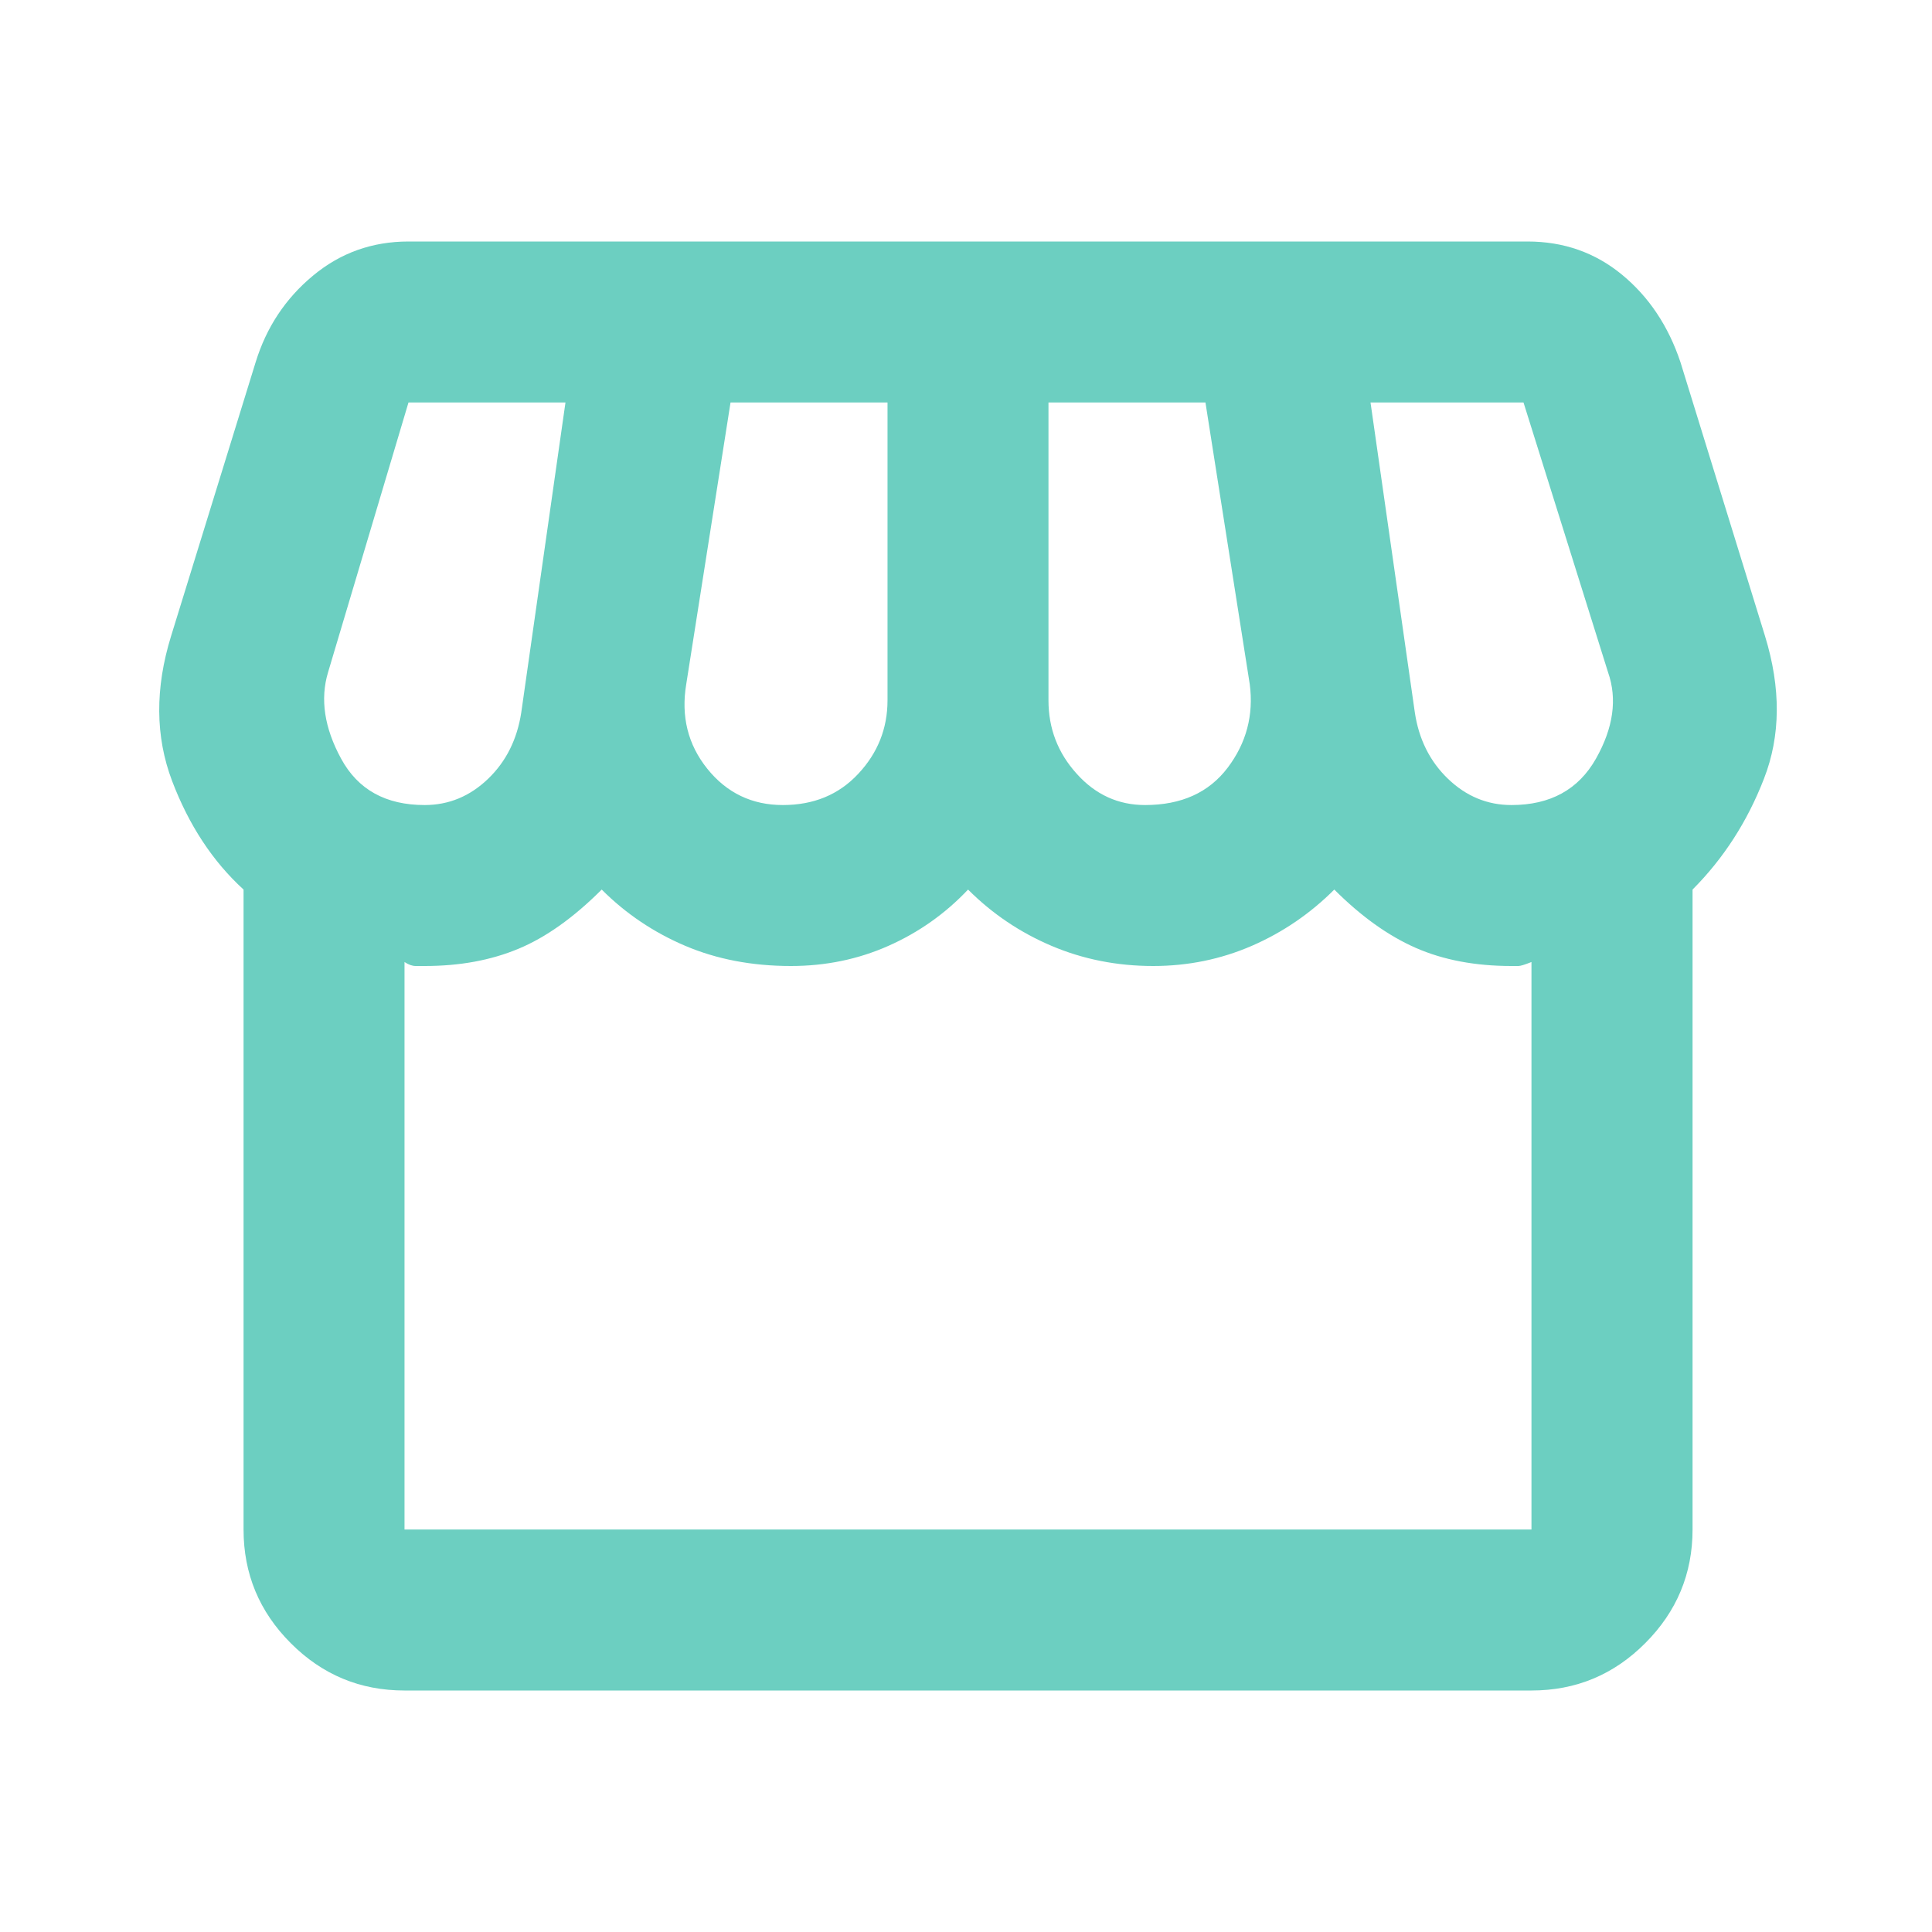 <svg width="16" height="16" viewBox="0 0 16 16" fill="none" xmlns="http://www.w3.org/2000/svg">
<g opacity="0.7" clip-path="url(#clip0_4652_1453)">
<g clip-path="url(#clip1_4652_1453)">
<g clip-path="url(#clip2_4652_1453)">
<mask id="mask0_4652_1453" style="mask-type:alpha" maskUnits="userSpaceOnUse" x="0" y="0" width="16" height="16">
<path d="M16 0H0V16H16V0Z" fill="#D9D9D9"/>
</mask>
<g mask="url(#mask0_4652_1453)">
<path d="M14.017 7.367V12.667C14.017 13.033 13.886 13.347 13.625 13.608C13.364 13.87 13.05 14 12.683 14H3.35C2.983 14 2.669 13.87 2.408 13.608C2.147 13.347 2.017 13.033 2.017 12.667V7.367C1.761 7.133 1.564 6.833 1.425 6.467C1.286 6.1 1.283 5.7 1.417 5.267L2.117 3C2.206 2.711 2.364 2.472 2.592 2.283C2.819 2.094 3.083 2 3.383 2H12.65C12.95 2 13.211 2.092 13.433 2.275C13.655 2.458 13.817 2.7 13.917 3L14.617 5.267C14.75 5.7 14.747 6.094 14.608 6.45C14.47 6.806 14.272 7.111 14.017 7.367ZM9.483 6.667C9.783 6.667 10.011 6.564 10.167 6.358C10.322 6.153 10.383 5.922 10.35 5.667L9.983 3.333H8.683V5.8C8.683 6.033 8.761 6.236 8.917 6.408C9.072 6.581 9.261 6.667 9.483 6.667ZM6.483 6.667C6.739 6.667 6.947 6.581 7.108 6.408C7.269 6.236 7.35 6.033 7.35 5.8V3.333H6.05L5.683 5.667C5.639 5.933 5.697 6.167 5.858 6.367C6.019 6.567 6.228 6.667 6.483 6.667ZM3.517 6.667C3.717 6.667 3.892 6.594 4.042 6.45C4.192 6.306 4.283 6.122 4.317 5.9L4.683 3.333H3.383L2.717 5.567C2.65 5.789 2.686 6.028 2.825 6.283C2.964 6.539 3.194 6.667 3.517 6.667ZM12.517 6.667C12.839 6.667 13.072 6.539 13.217 6.283C13.361 6.028 13.395 5.789 13.317 5.567L12.617 3.333H11.35L11.717 5.9C11.75 6.122 11.842 6.306 11.992 6.45C12.142 6.594 12.317 6.667 12.517 6.667ZM3.35 12.667H12.683V7.967C12.628 7.989 12.592 8 12.575 8H12.517C12.217 8 11.953 7.95 11.725 7.85C11.497 7.75 11.272 7.589 11.05 7.367C10.85 7.567 10.622 7.722 10.367 7.833C10.111 7.944 9.839 8 9.55 8C9.25 8 8.969 7.944 8.708 7.833C8.447 7.722 8.217 7.567 8.017 7.367C7.828 7.567 7.608 7.722 7.358 7.833C7.108 7.944 6.839 8 6.55 8C6.228 8 5.936 7.944 5.675 7.833C5.414 7.722 5.183 7.567 4.983 7.367C4.75 7.6 4.519 7.764 4.292 7.858C4.064 7.953 3.806 8 3.517 8H3.442C3.414 8 3.383 7.989 3.35 7.967V12.667Z" fill="#2DBBA7"/>
</g>
</g>
</g>
</g>
<defs>
<clipPath id="clip0_4652_1453">
<rect width="16" height="16" fill="white"/>
</clipPath>
<clipPath id="clip1_4652_1453">
<rect width="16" height="16" fill="white"/>
</clipPath>
<clipPath id="clip2_4652_1453">
<rect width="16" height="16" fill="white"/>
</clipPath>
</defs>
</svg>
